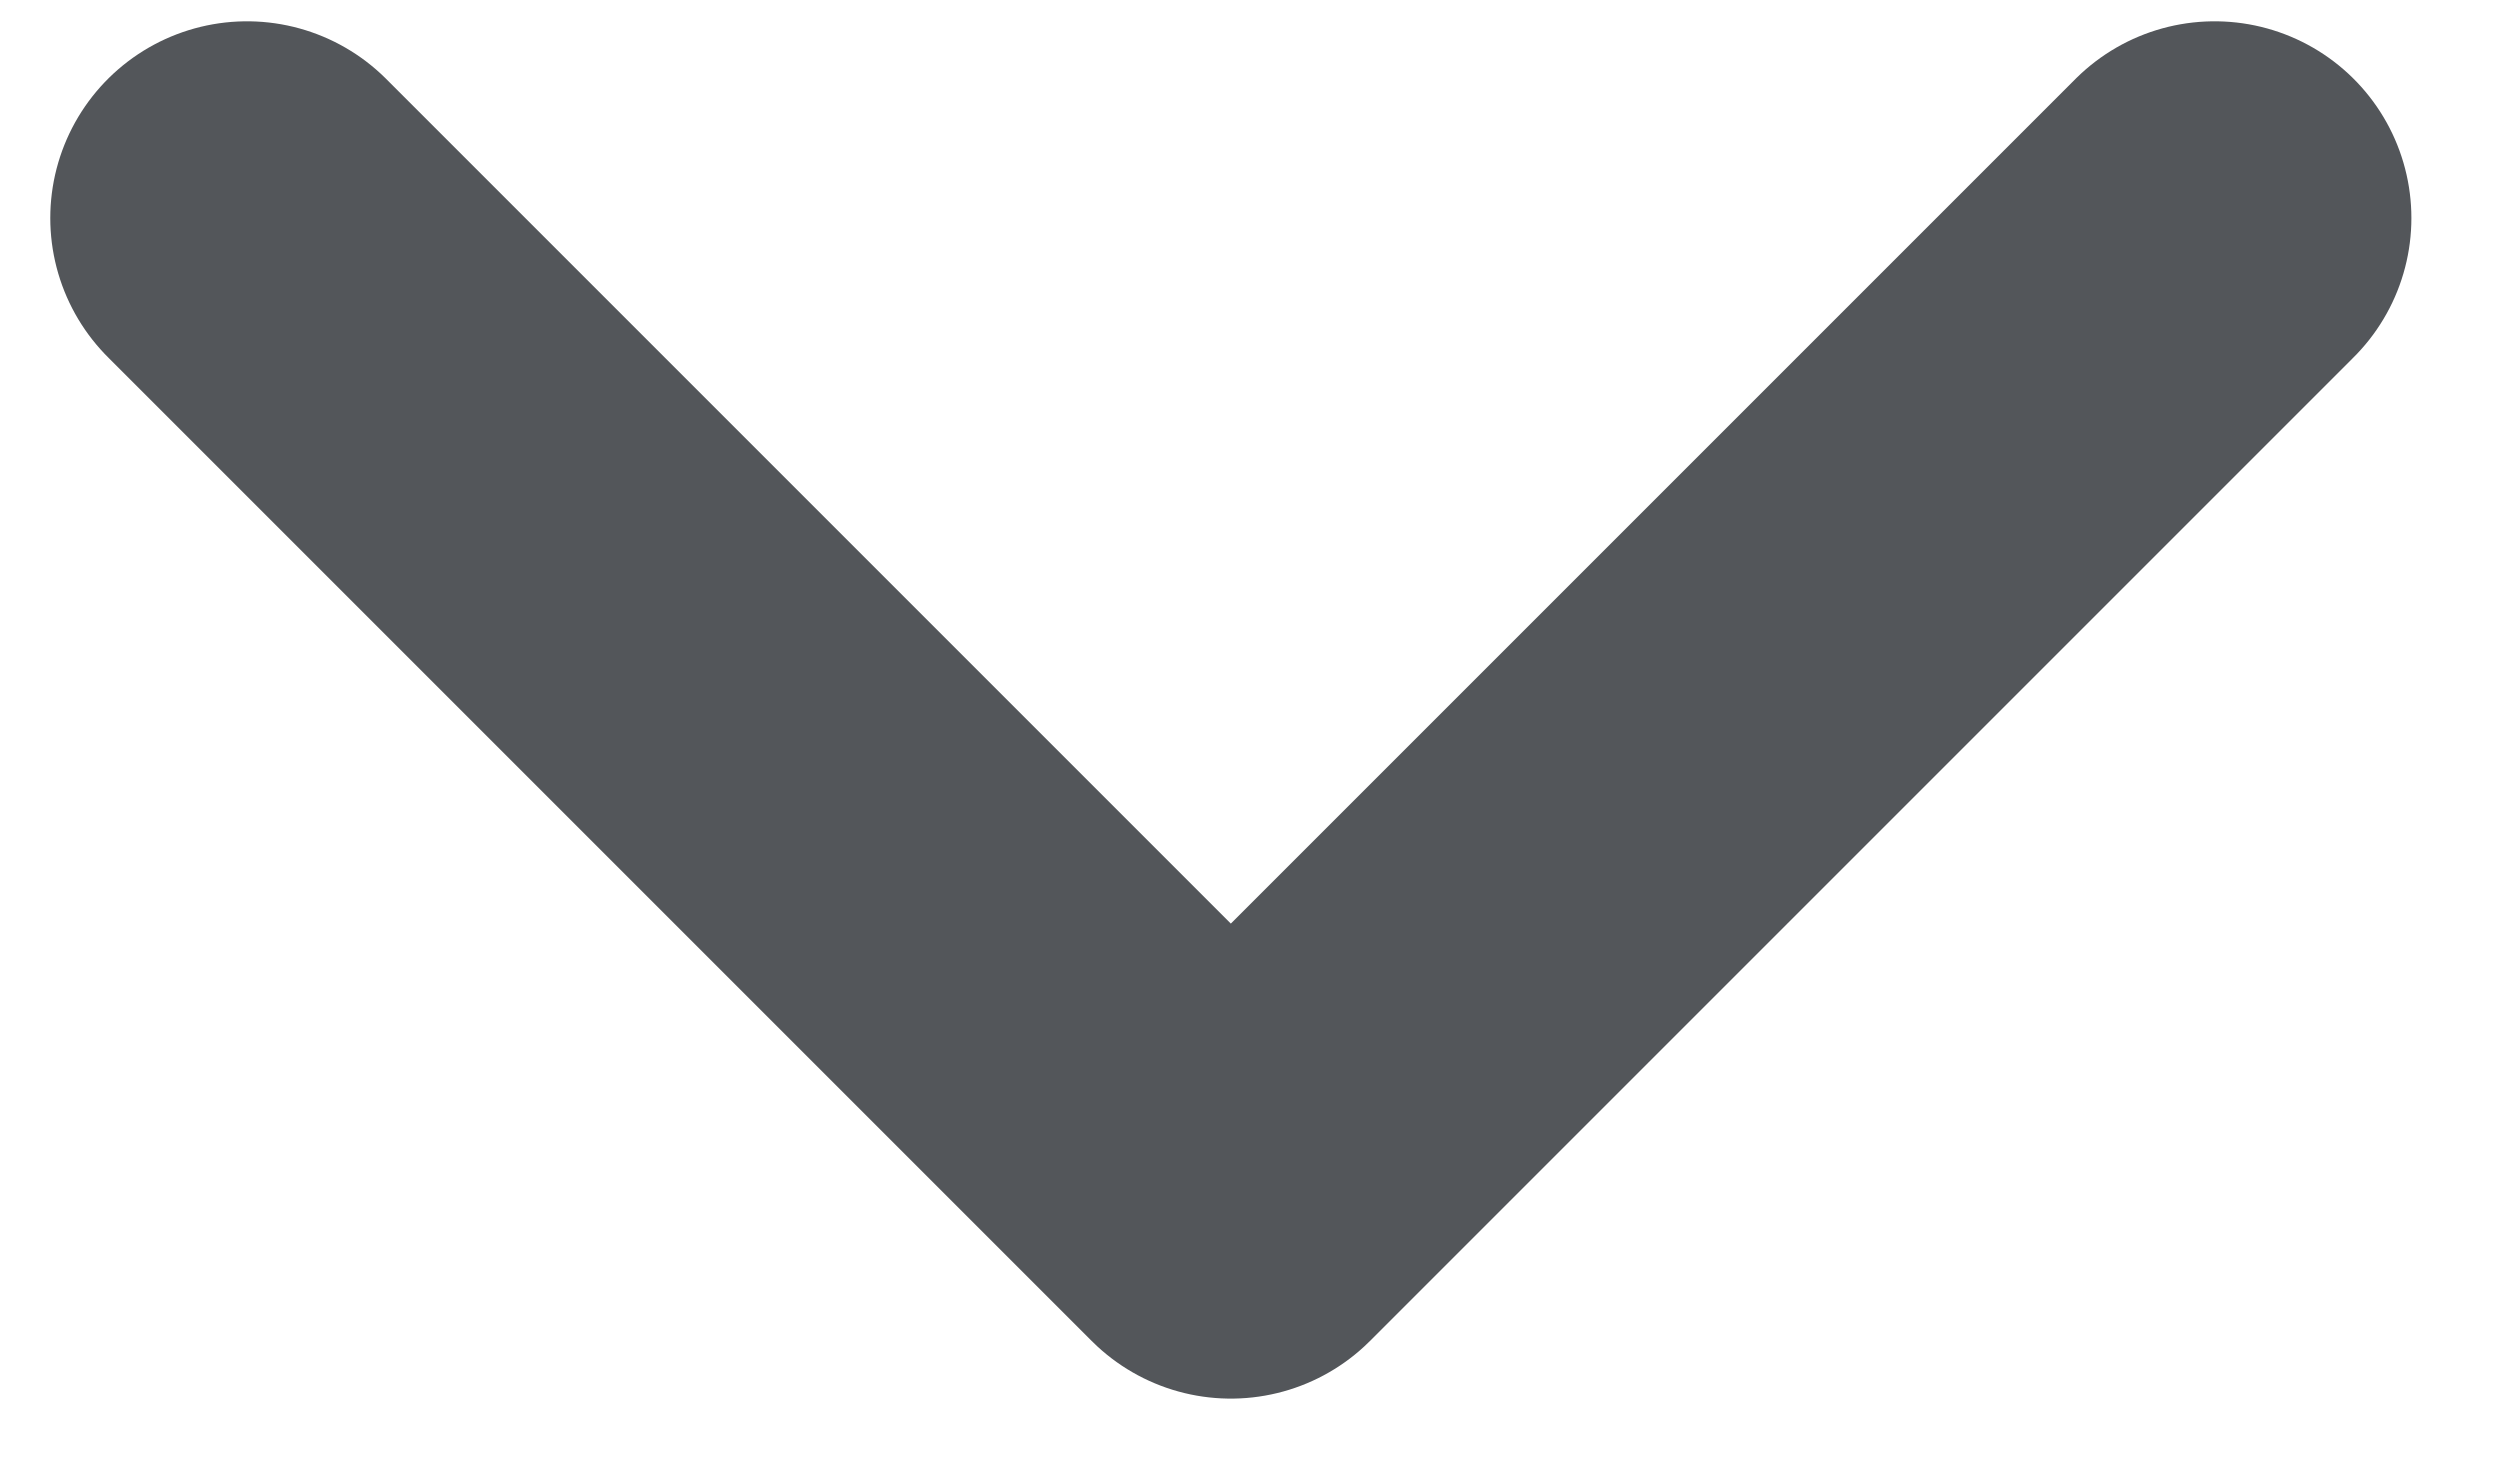 <svg width="27" height="16" viewBox="0 0 27 16" fill="none" xmlns="http://www.w3.org/2000/svg">
<path d="M23.918 2.355L13.293 12.98L2.668 2.355" stroke="#53565a" stroke-width="4.25" stroke-linecap="round" stroke-linejoin="round"/>
</svg>
